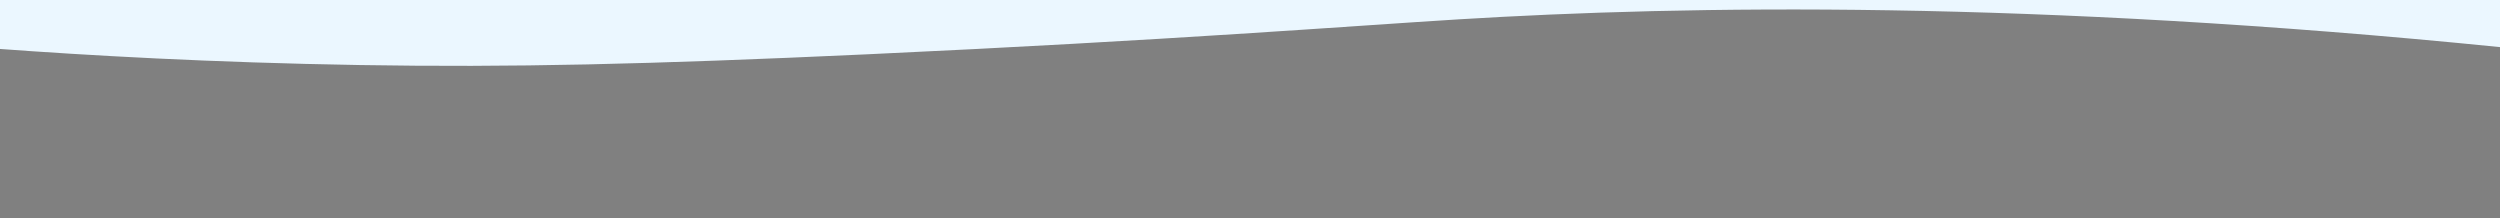<svg xmlns="http://www.w3.org/2000/svg" enable-background="new 0 0 1504 131.3" width="1504" height="131.3" style=""><rect width="100%" height="100%" fill="#808080" stroke="none"/><rect id="backgroundrect" width="100%" height="100%" x="0" y="0" fill="none" stroke="none"/><g class="currentLayer" style=""><title>Layer 1</title><path d="m877.272,11.651 c138.424,-8.476 345.315,-11.637 627.322,16.743 c-0.198,-11.29 -0.298,-22.579 -0.496,-33.834 c-501.997,0 -1003.795,0 -1505.792,0 c0,11.567 0,23.17 0,34.772 c53.782,3.96 128.501,8.302 218.303,9.796 c90.298,1.494 172.261,-0.347 305.028,-6.461 c181.787,-8.406 292.922,-17.16 355.635,-21.016 z" fill="#ebf7ff" id="svg_1" class="selected" fill-opacity="1"/><polyline fill="none" stroke="#222222" stroke-width="2" stroke-linejoin="round" stroke-dashoffset="" fill-rule="nonzero" marker-start="" marker-mid="" marker-end="" id="svg_2" points="634.436,94.929 634.436,94.929 " style="color: rgb(0, 0, 0);"/></g></svg>